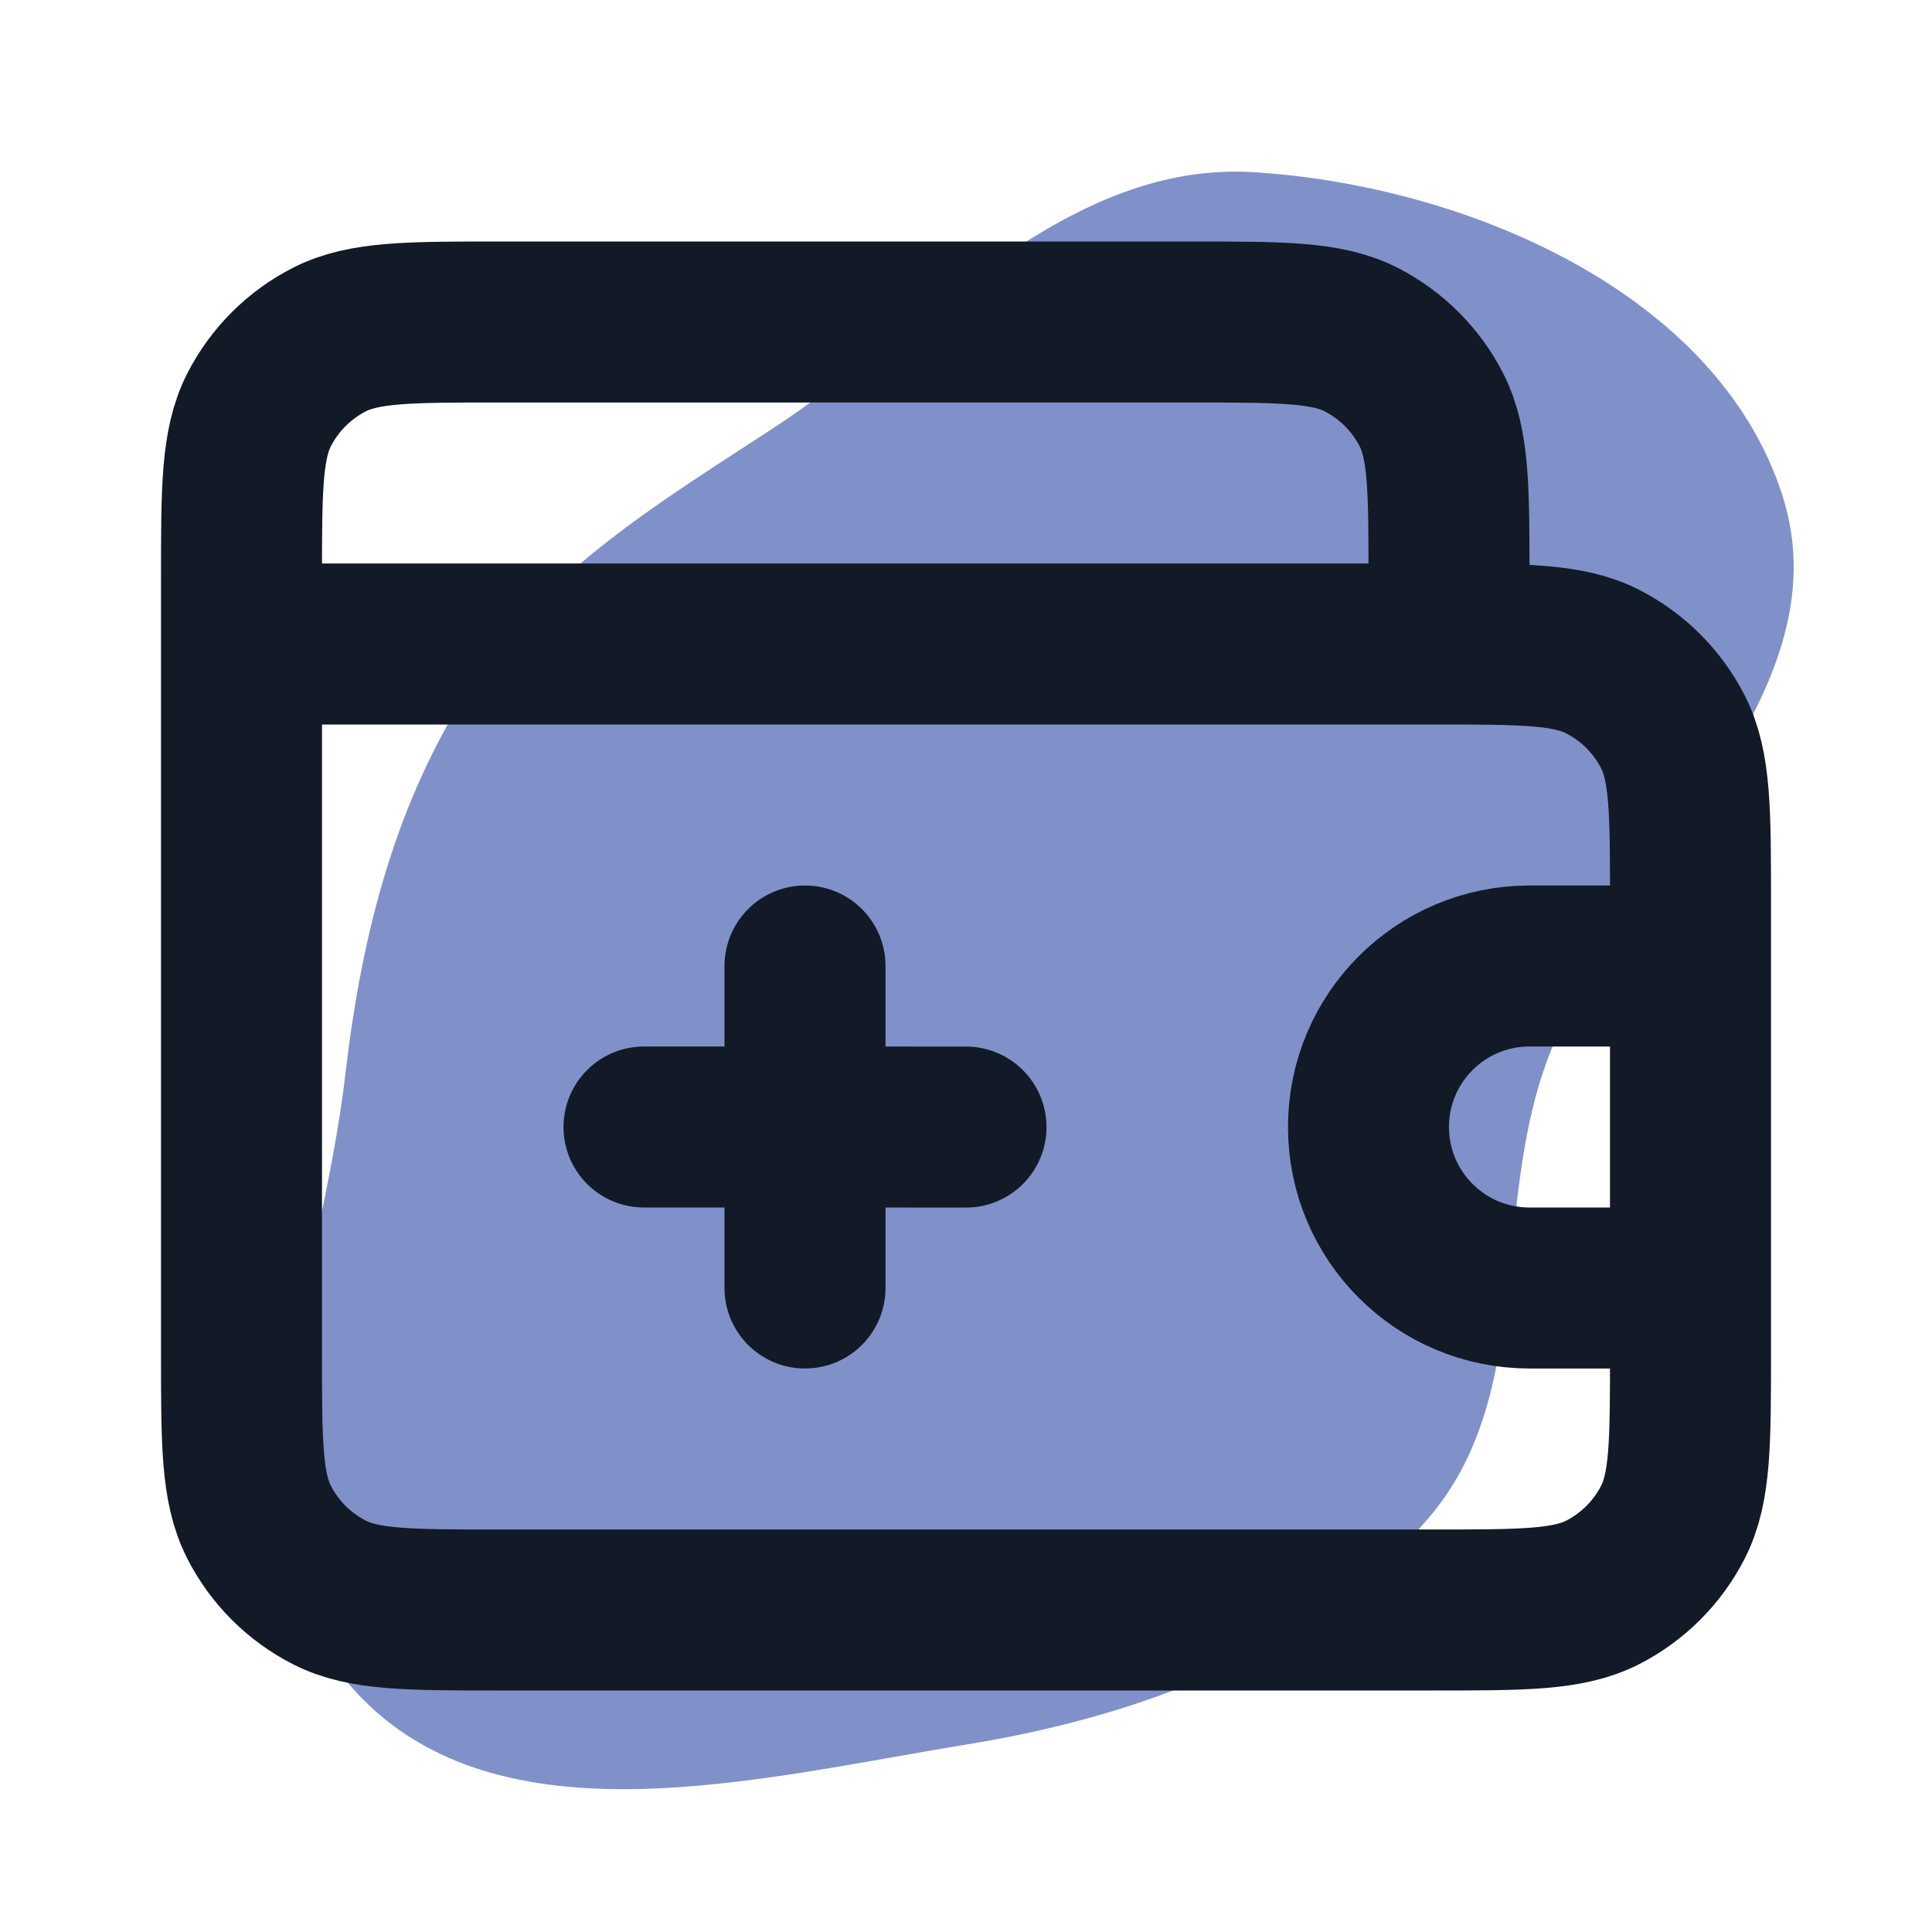 <!DOCTYPE svg PUBLIC "-//W3C//DTD SVG 1.1//EN" "http://www.w3.org/Graphics/SVG/1.1/DTD/svg11.dtd">
<!-- Uploaded to: SVG Repo, www.svgrepo.com, Transformed by: SVG Repo Mixer Tools -->
<svg width="800px" height="800px" viewBox="0 0 24.00 24.00" fill="none" xmlns="http://www.w3.org/2000/svg" stroke="#111a26">
<g id="SVGRepo_bgCarrier" stroke-width="0">
<path transform="translate(0, 0), scale(0.75)" d="M16,28.896C18.896,28.424,21.76,27.367,23.667,25.137C25.384,23.128,24.718,20.187,25.581,17.689C26.735,14.35,30.606,11.556,29.519,8.195C28.436,4.847,24.296,3.079,20.785,2.853C17.67,2.653,15.382,5.413,12.767,7.118C10.91,8.33,9.066,9.44,7.845,11.292C6.548,13.26,5.989,15.471,5.718,17.813C5.313,21.303,3.513,25.458,5.903,28.033C8.272,30.587,12.562,29.456,16,28.896" fill="#8091c9" strokewidth="0"/>
</g>
<g id="SVGRepo_tracerCarrier" stroke-linecap="round" stroke-linejoin="round"/>
<g id="SVGRepo_iconCarrier"> <path d="M10 16V14M10 14V12M10 14L12 14.001M10 14L8 14M21 12V11.2C21 10.08 21 9.52 20.782 9.092C20.59 8.716 20.284 8.41 19.908 8.218C19.48 8 18.92 8 17.8 8H3M21 12V16M21 12H19C17.895 12 17 12.895 17 14C17 15.105 17.895 16 19 16H21M21 16V16.8C21 17.92 21 18.48 20.782 18.908C20.59 19.284 20.284 19.59 19.908 19.782C19.48 20 18.92 20 17.8 20H6.2C5.08 20 4.52 20 4.092 19.782C3.716 19.59 3.41 19.284 3.218 18.908C3 18.48 3 17.92 3 16.8V8M18 8V7.2C18 6.08 18 5.52 17.782 5.092C17.59 4.716 17.284 4.41 16.908 4.218C16.48 4 15.92 4 14.8 4H6.2C5.08 4 4.52 4 4.092 4.218C3.716 4.41 3.41 4.716 3.218 5.092C3 5.52 3 6.08 3 7.2V8" stroke="#111a26" stroke-width="2" stroke-linecap="round" stroke-linejoin="round"/> </g>
</svg>